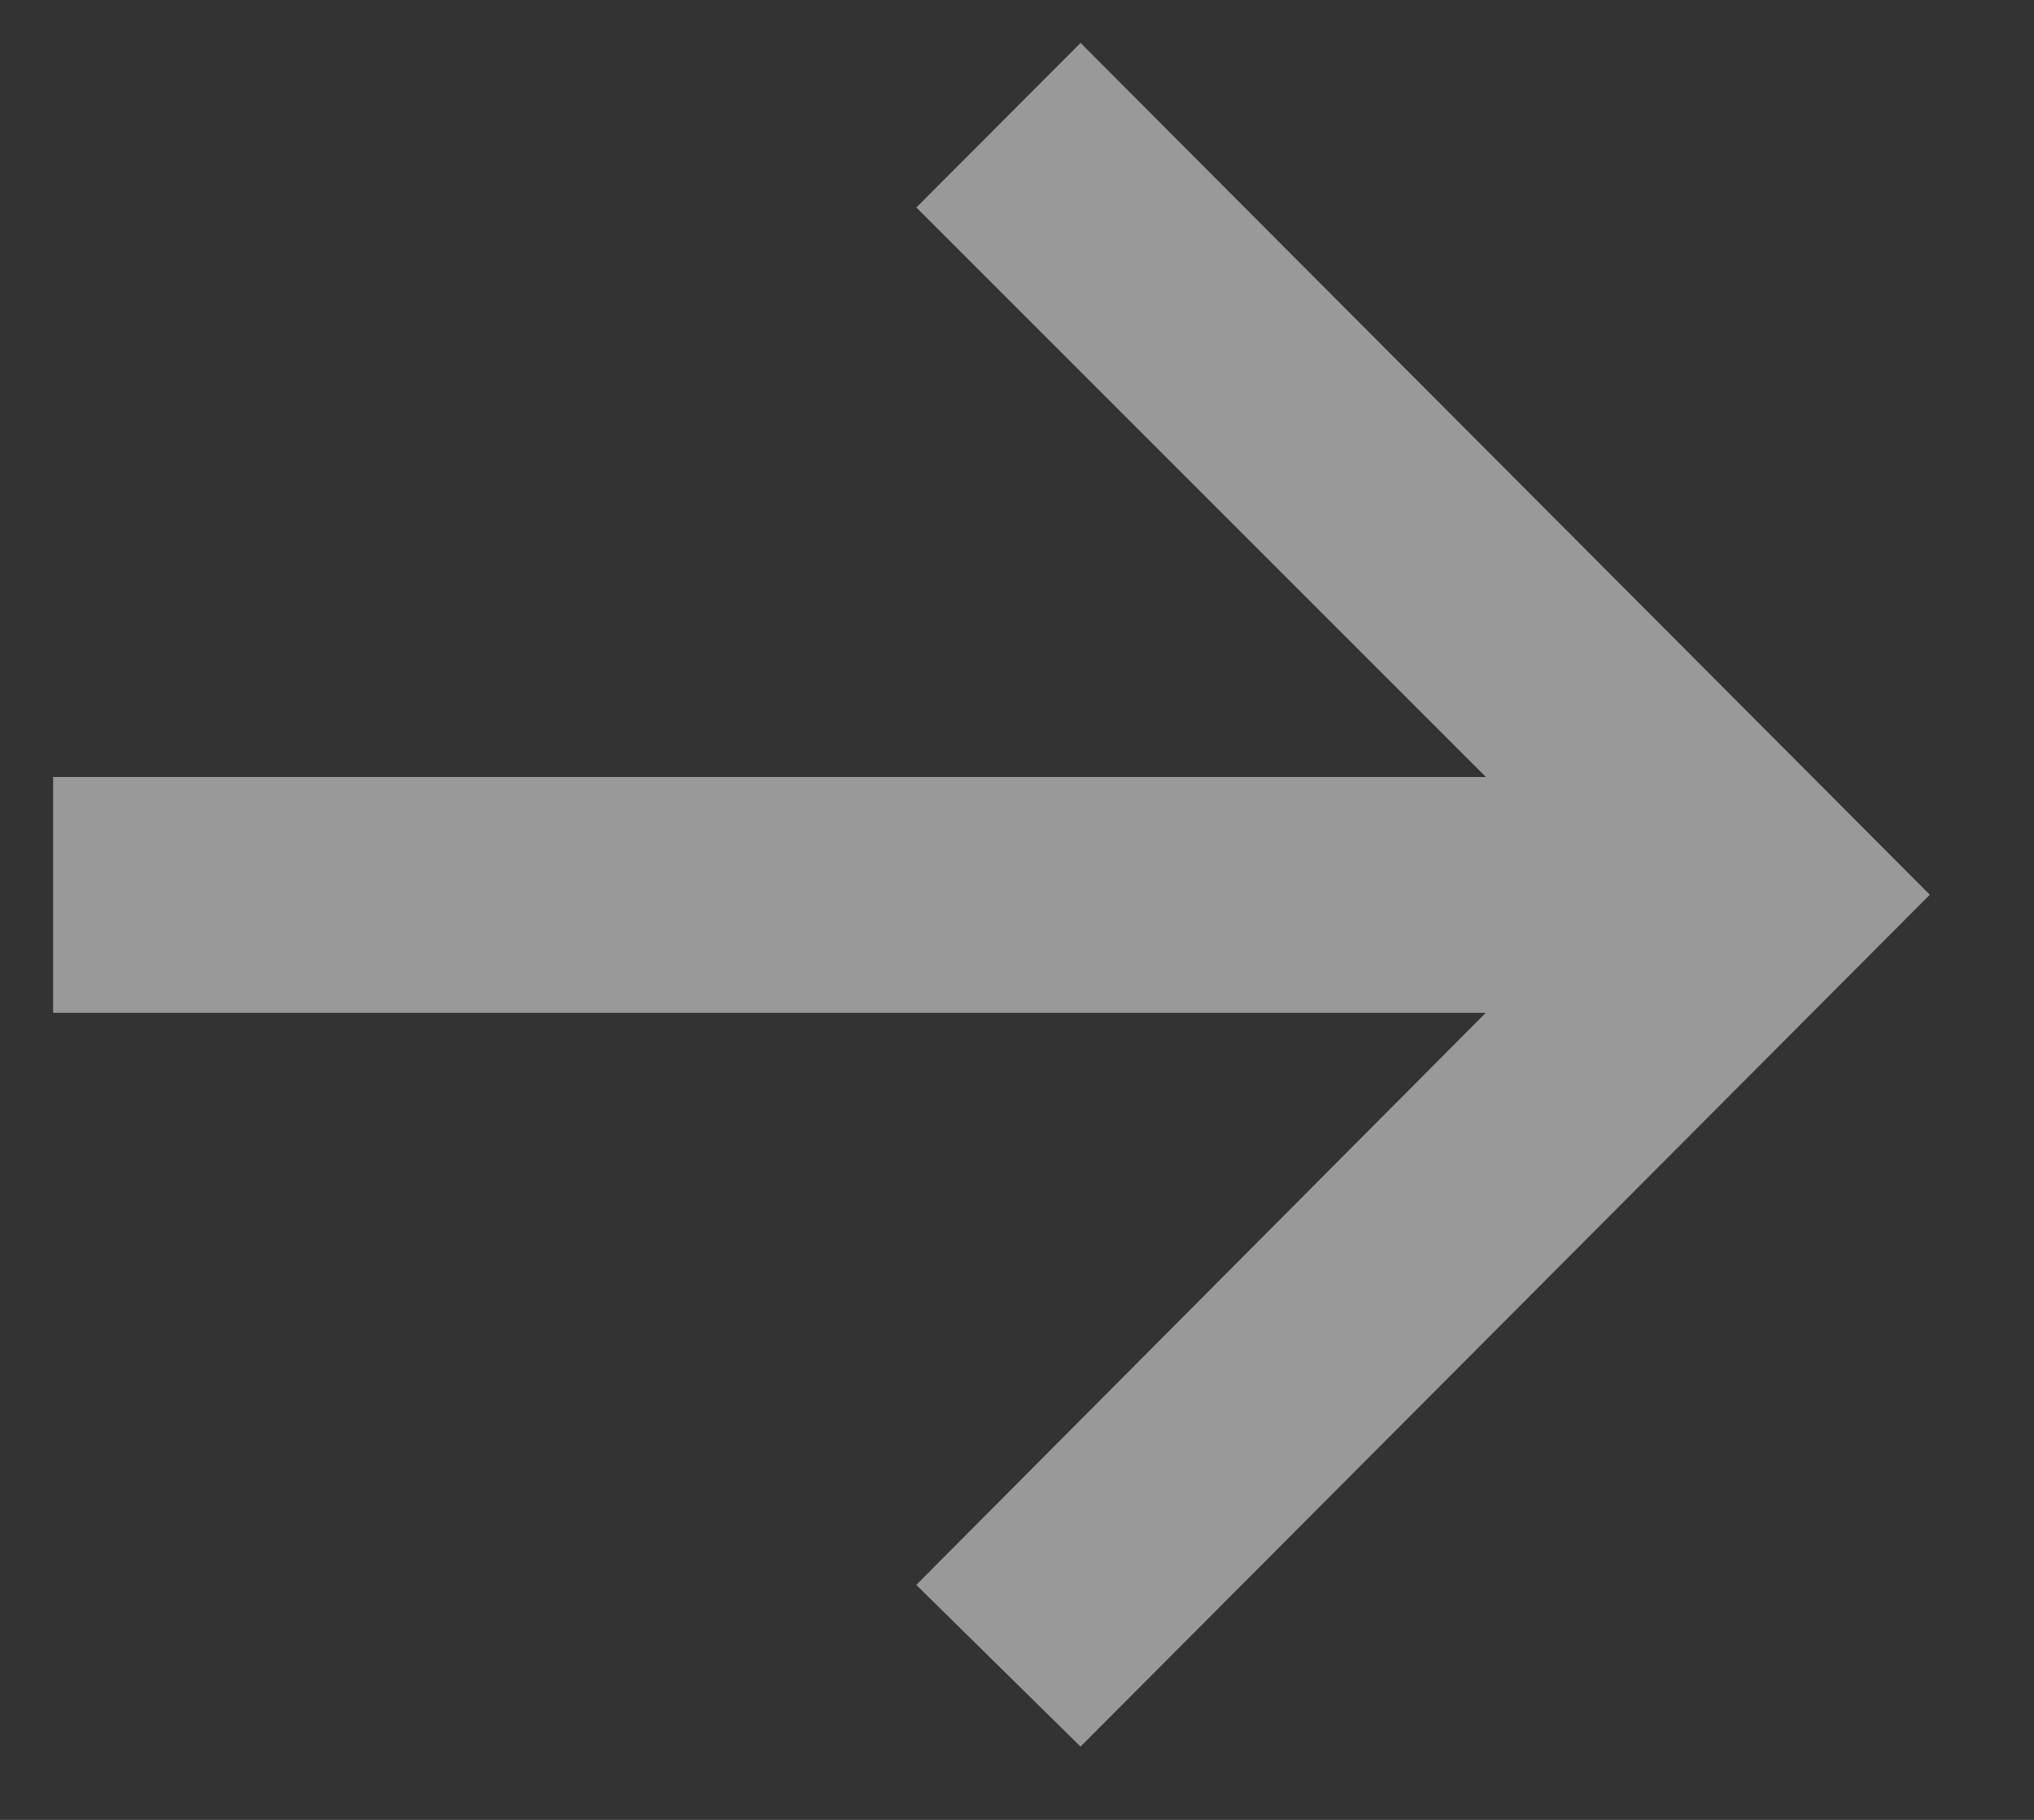 <svg width="19" height="17" fill="none" xmlns="http://www.w3.org/2000/svg"><rect width="100%" height="100%" fill="#333333" stroke="none"/><path d="m10.094 16.316-1.535-1.511 5.32-5.344H.496V7.258H13.88l-5.32-5.32L10.094.401l7.933 7.957-7.933 7.957Z" fill="#fff" fill-opacity=".5"/></svg>